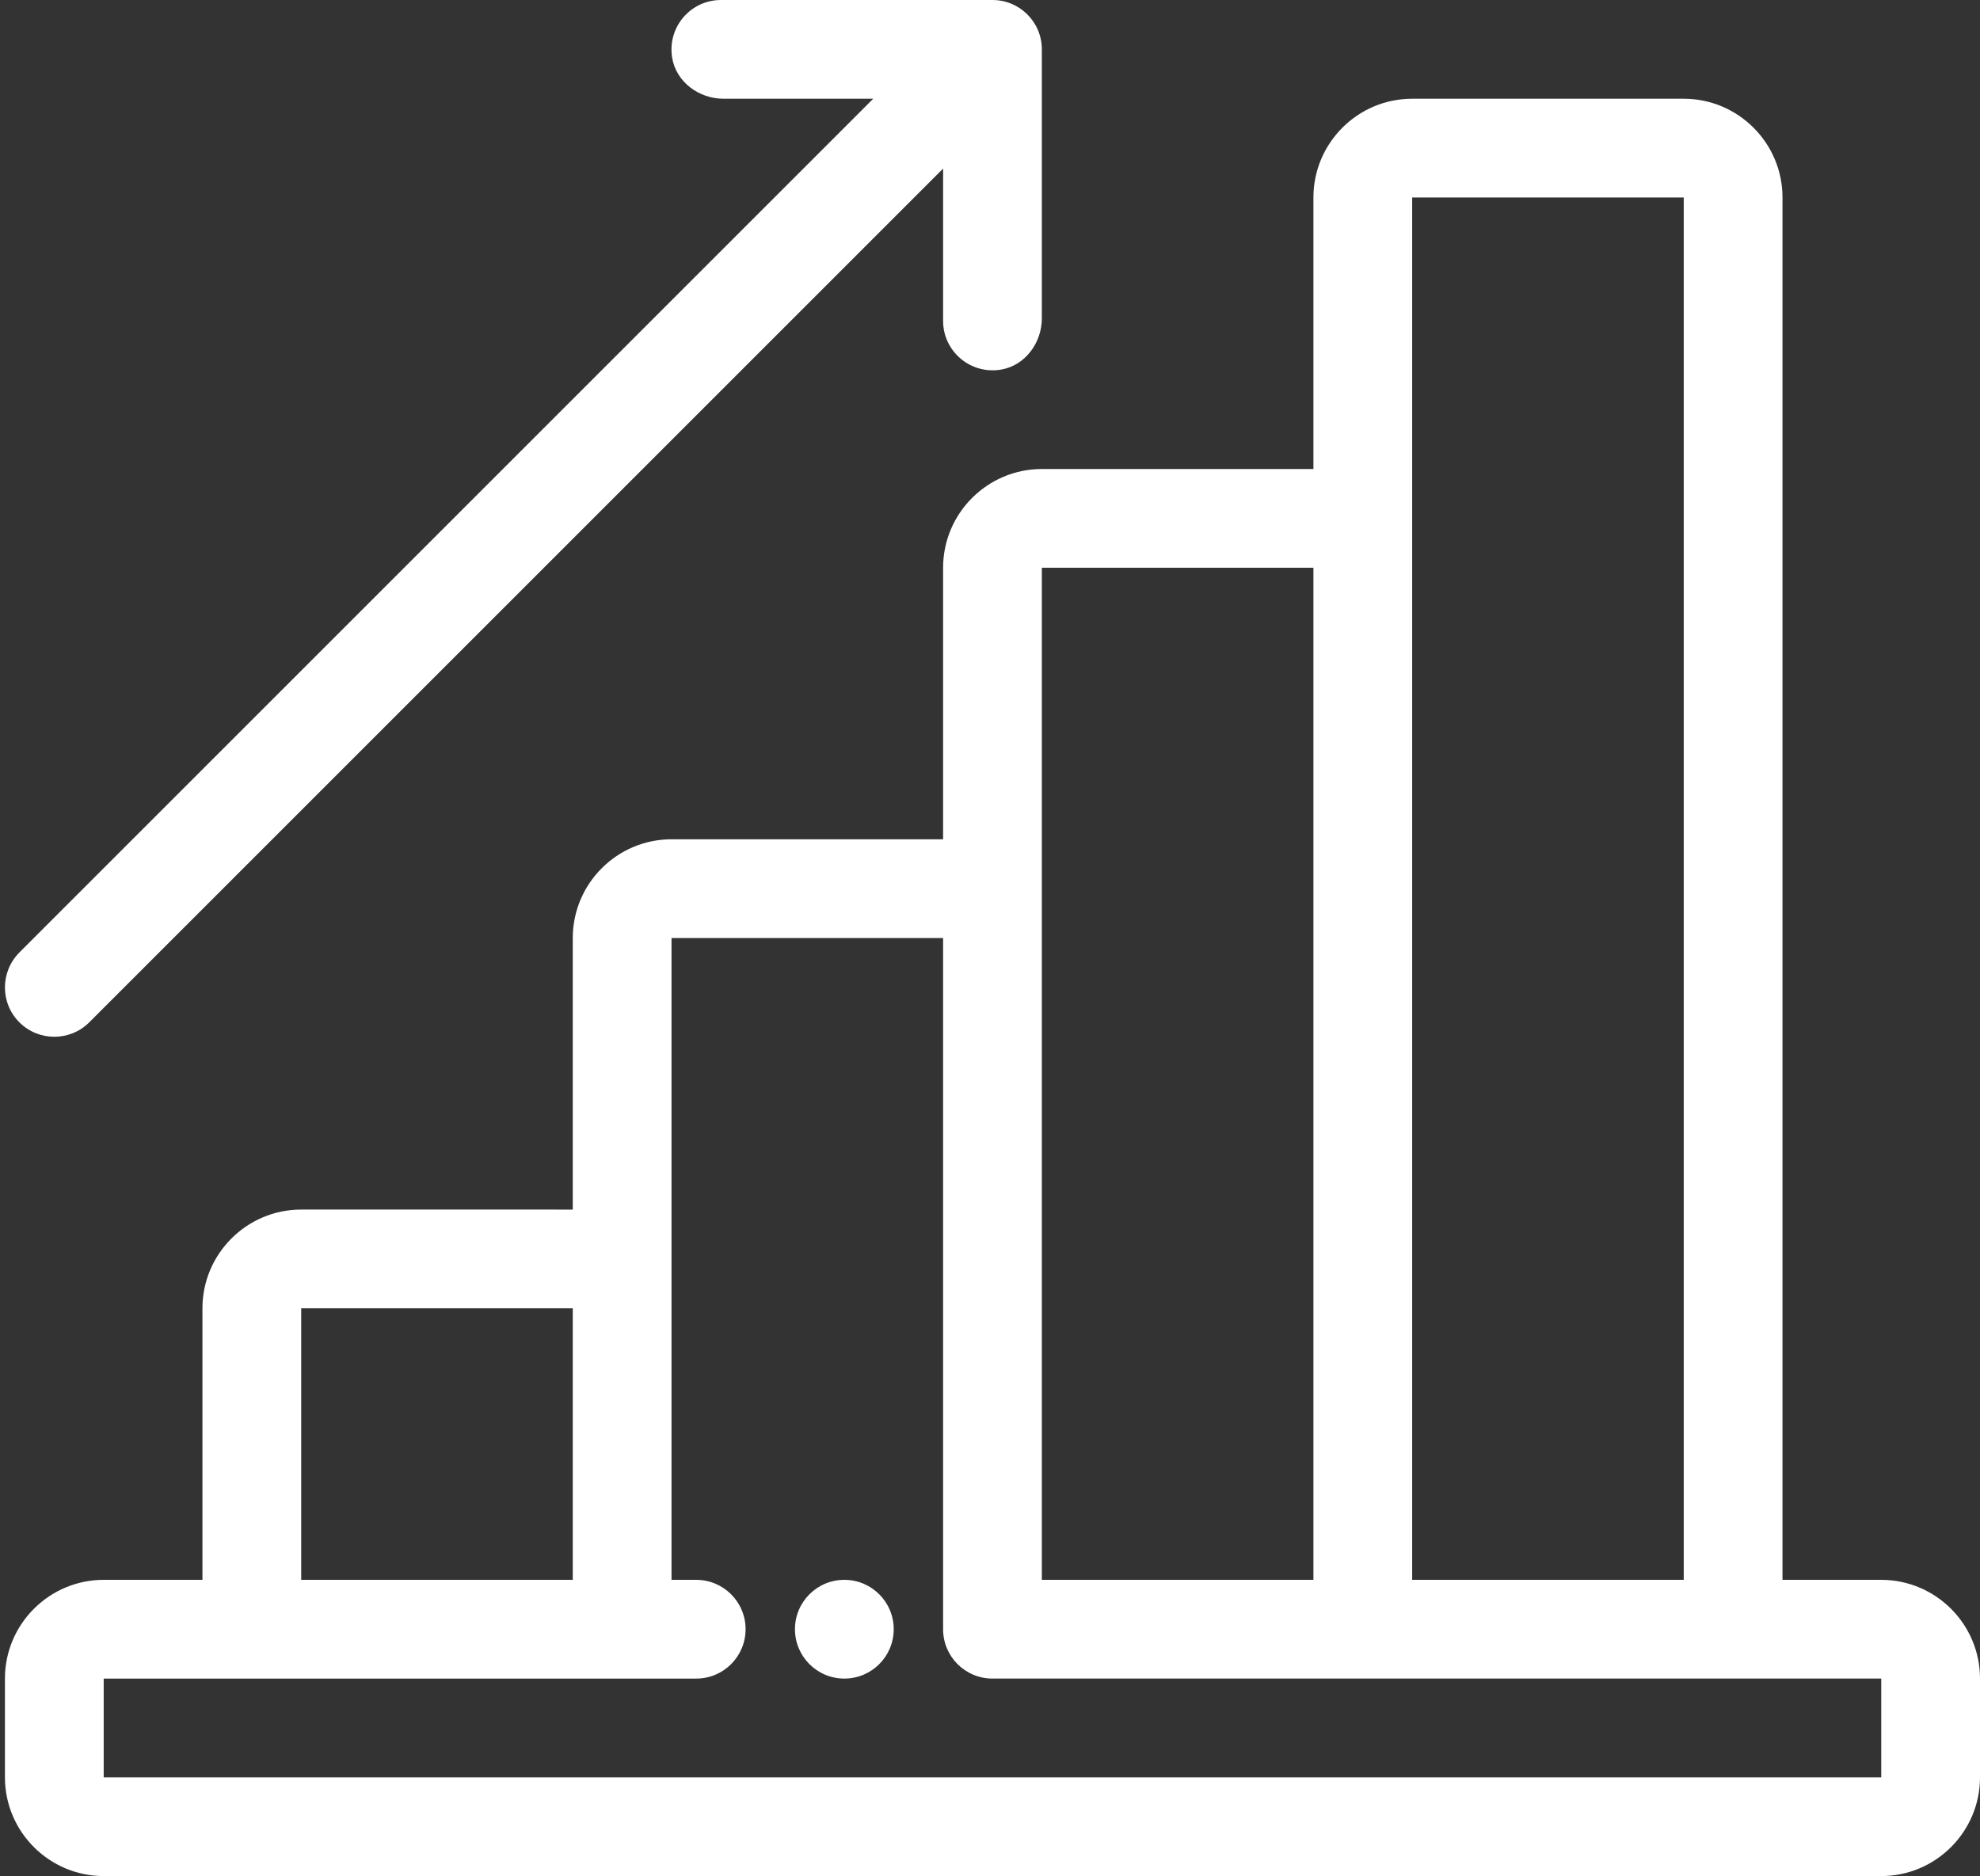 <?xml version="1.0" encoding="UTF-8" standalone="no"?><svg xmlns="http://www.w3.org/2000/svg" xmlns:xlink="http://www.w3.org/1999/xlink" fill="#ffffff" height="152" preserveAspectRatio="xMidYMid meet" version="1" viewBox="-0.4 0.0 160.4 152.0" width="160.4" zoomAndPan="magnify"><rect x="-0.4" y="0.0" width="160.4" height="152.0" fill="#333333" stroke="none"/><g id="change1_1"><path d="M152,128h-8V16c0-4.41-3.59-8-8-8h-22c-4.41,0-8,3.59-8,8v22H84c-4.41,0-8,3.59-8,8v22H54c-4.41,0-8,3.59-8,8v22H24 c-4.41,0-8,3.59-8,8v22H8c-4.41,0-8,3.59-8,8v8c0,4.41,3.59,8,8,8h144c4.41,0,8-3.59,8-8v-8C160,131.59,156.41,128,152,128z M114,16 h22v112h-22V16z M84,46h22v82H84V46z M24,106h22v22H24V106z M152,144H8v-8h48c2.21,0,4-1.79,4-4s-1.79-4-4-4h-2V76h22v56 c0,2.21,1.79,4,4,4h72V144z M72,132c0,2.21-1.79,4-4,4s-4-1.79-4-4c0-2.21,1.79-4,4-4S72,129.79,72,132z M1.17,82.83 c-1.56-1.56-1.56-4.09,0-5.66c0,0,0,0,0,0L70.34,8H58.21c-1.99,0-3.84-1.36-4.16-3.33C53.65,2.17,55.57,0,58,0h22c2.21,0,4,1.79,4,4 v21.79c0,1.99-1.36,3.84-3.33,4.16C78.17,30.35,76,28.43,76,26V13.66L6.83,82.83c0,0,0,0,0,0C5.27,84.39,2.73,84.39,1.17,82.83z" fill="inherit"/></g></svg>